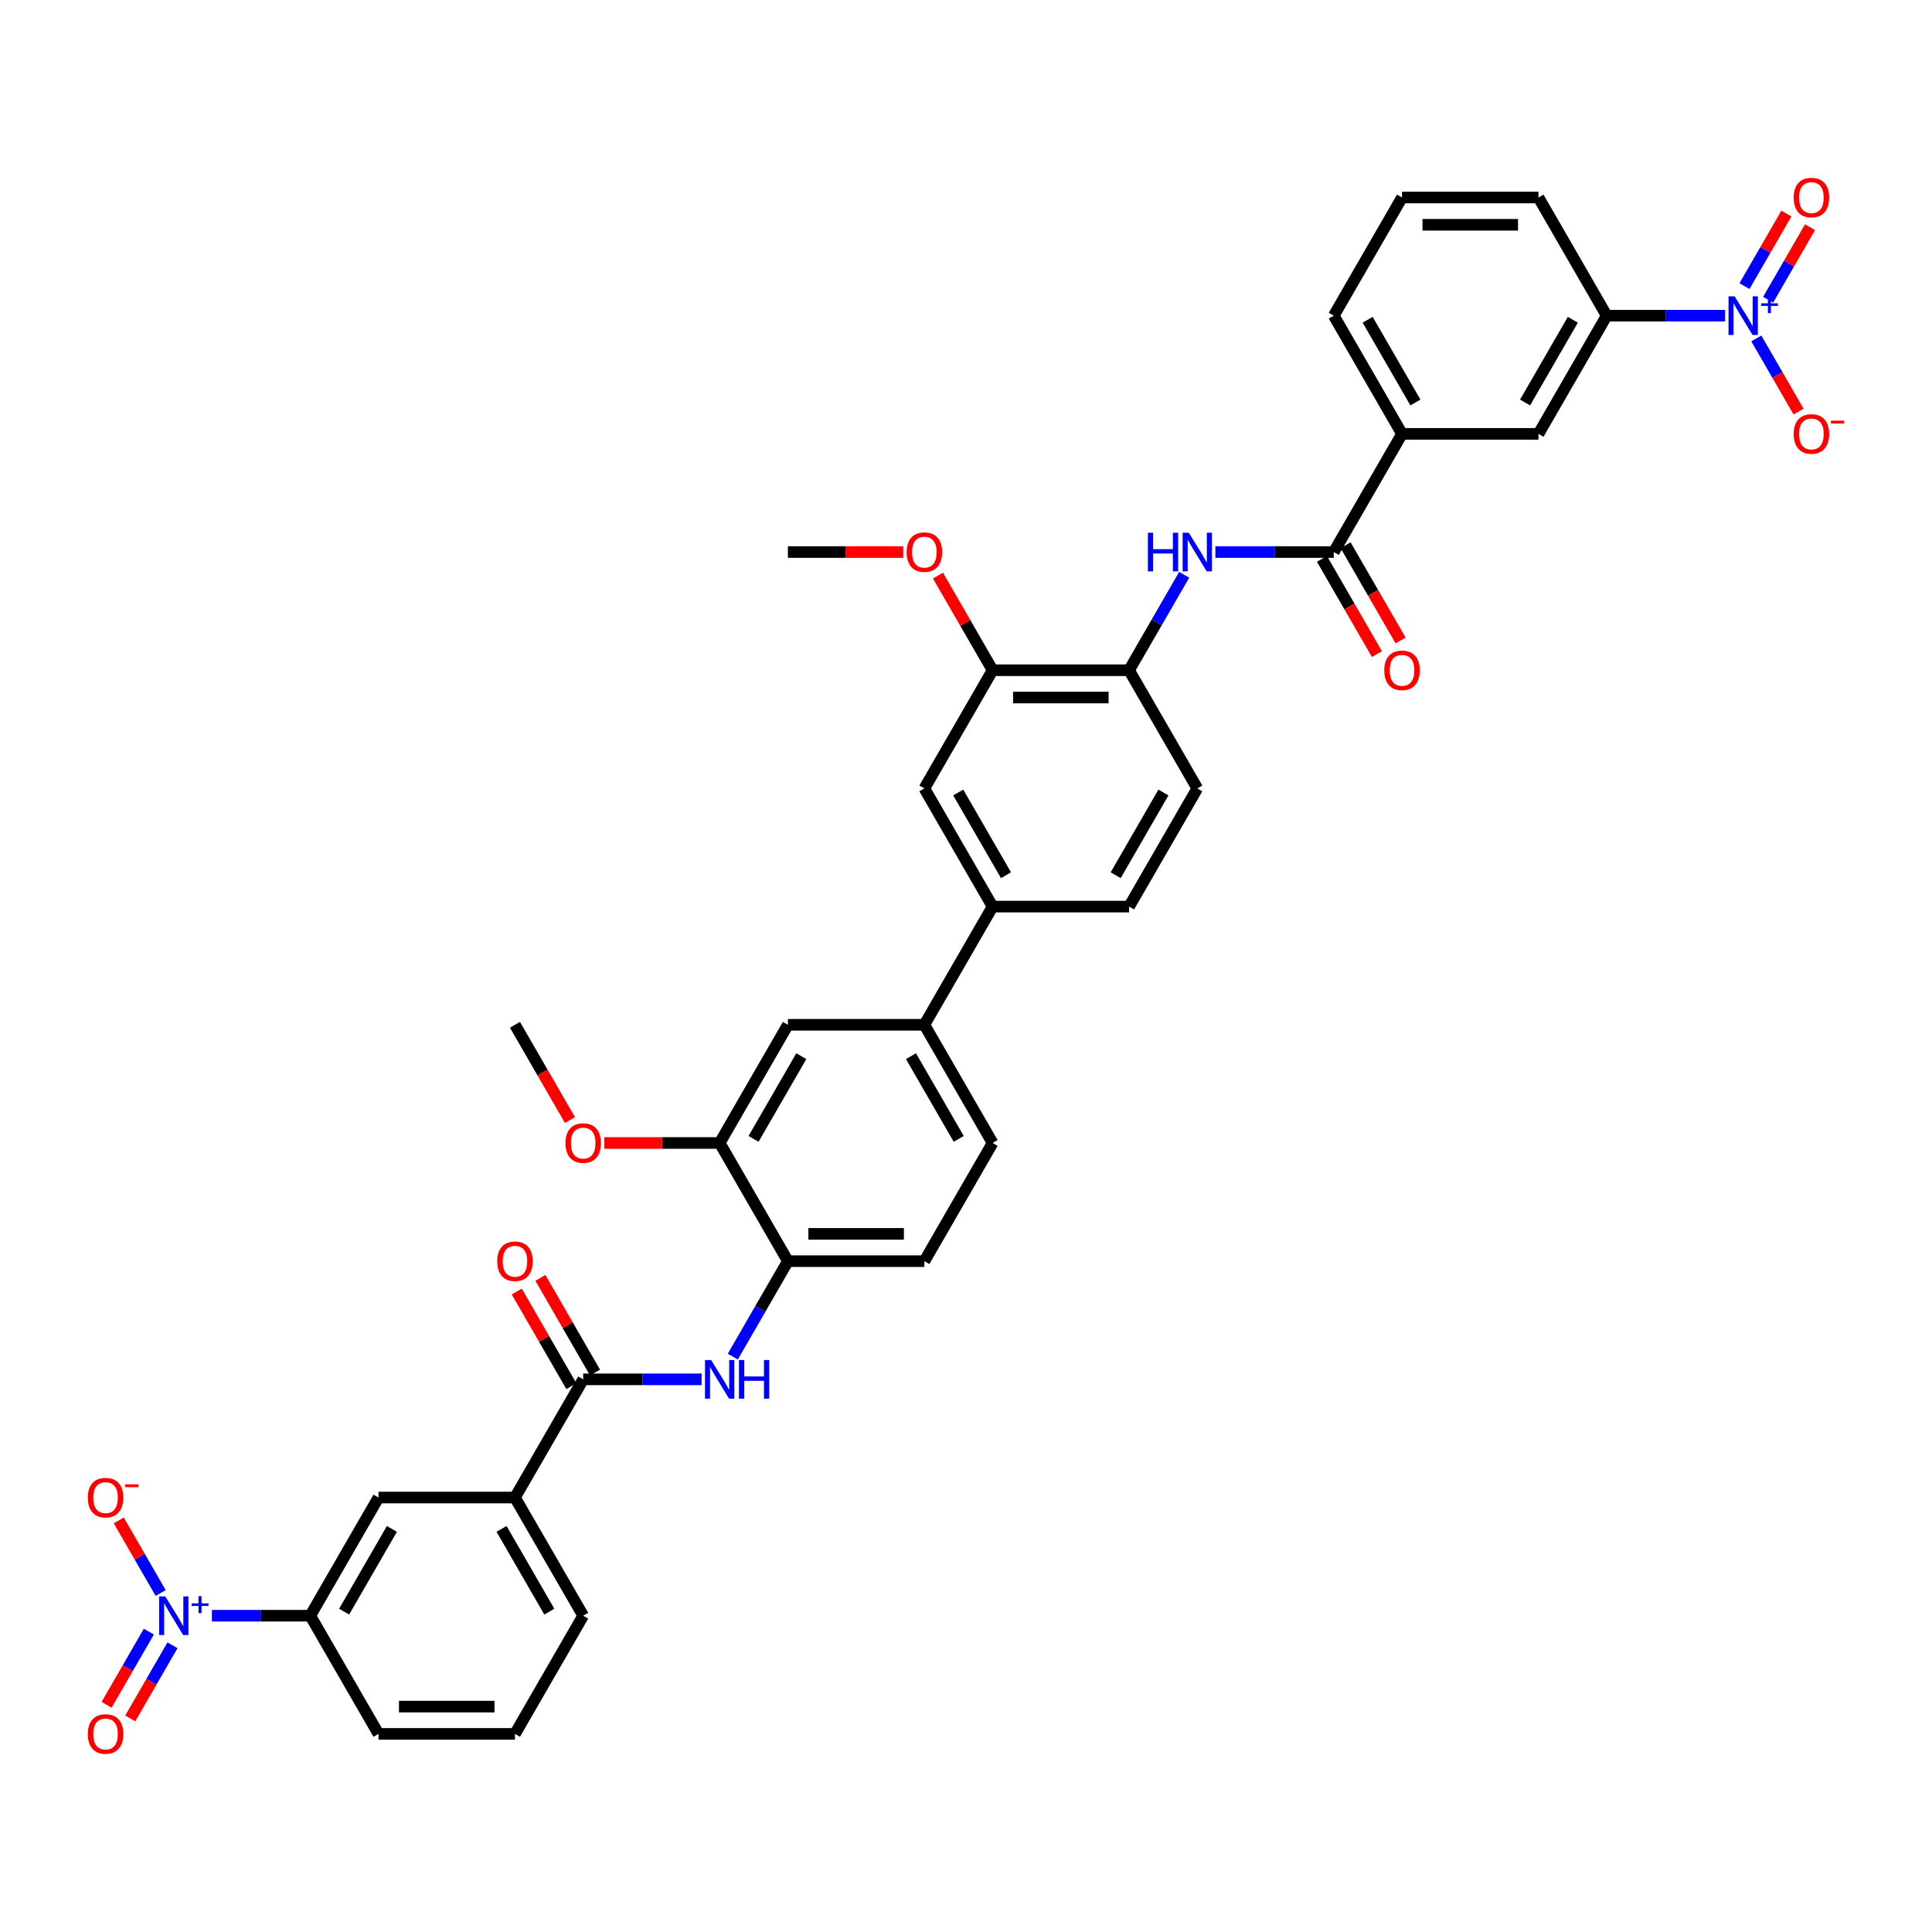 <?xml version='1.0' encoding='iso-8859-1'?>
<svg version='1.1' baseProfile='full'
              xmlns='http://www.w3.org/2000/svg'
                      xmlns:rdkit='http://www.rdkit.org/xml'
                      xmlns:xlink='http://www.w3.org/1999/xlink'
                  xml:space='preserve'
width='1000px' height='1000px' viewBox='0 0 1000 1000'>
<!-- END OF HEADER -->
<rect style='opacity:1.0;fill:#FFFFFF;stroke:none' width='1000' height='1000' x='0' y='0'> </rect>
<path class='bond-5' d='M 892.916,163.396 L 862.275,163.396' style='fill:none;fill-rule:evenodd;stroke:#0000FF;stroke-width:6px;stroke-linecap:butt;stroke-linejoin:miter;stroke-opacity:1' />
<path class='bond-5' d='M 862.275,163.396 L 831.633,163.396' style='fill:none;fill-rule:evenodd;stroke:#000000;stroke-width:6px;stroke-linecap:butt;stroke-linejoin:miter;stroke-opacity:1' />
<path class='bond-20' d='M 909.063,175.164 L 919.993,194.095' style='fill:none;fill-rule:evenodd;stroke:#0000FF;stroke-width:6px;stroke-linecap:butt;stroke-linejoin:miter;stroke-opacity:1' />
<path class='bond-20' d='M 919.993,194.095 L 930.923,213.027' style='fill:none;fill-rule:evenodd;stroke:#FF0000;stroke-width:6px;stroke-linecap:butt;stroke-linejoin:miter;stroke-opacity:1' />
<path class='bond-21' d='M 915.18,155.16 L 926.021,136.383' style='fill:none;fill-rule:evenodd;stroke:#0000FF;stroke-width:6px;stroke-linecap:butt;stroke-linejoin:miter;stroke-opacity:1' />
<path class='bond-21' d='M 926.021,136.383 L 936.861,117.607' style='fill:none;fill-rule:evenodd;stroke:#FF0000;stroke-width:6px;stroke-linecap:butt;stroke-linejoin:miter;stroke-opacity:1' />
<path class='bond-21' d='M 902.946,148.096 L 913.786,129.32' style='fill:none;fill-rule:evenodd;stroke:#0000FF;stroke-width:6px;stroke-linecap:butt;stroke-linejoin:miter;stroke-opacity:1' />
<path class='bond-21' d='M 913.786,129.32 L 924.627,110.543' style='fill:none;fill-rule:evenodd;stroke:#FF0000;stroke-width:6px;stroke-linecap:butt;stroke-linejoin:miter;stroke-opacity:1' />
<path class='bond-0' d='M 109.694,836.294 L 135.143,836.294' style='fill:none;fill-rule:evenodd;stroke:#0000FF;stroke-width:6px;stroke-linecap:butt;stroke-linejoin:miter;stroke-opacity:1' />
<path class='bond-0' d='M 135.143,836.294 L 160.591,836.294' style='fill:none;fill-rule:evenodd;stroke:#000000;stroke-width:6px;stroke-linecap:butt;stroke-linejoin:miter;stroke-opacity:1' />
<path class='bond-19' d='M 83.161,824.526 L 72.32,805.749' style='fill:none;fill-rule:evenodd;stroke:#0000FF;stroke-width:6px;stroke-linecap:butt;stroke-linejoin:miter;stroke-opacity:1' />
<path class='bond-19' d='M 72.32,805.749 L 61.48,786.973' style='fill:none;fill-rule:evenodd;stroke:#FF0000;stroke-width:6px;stroke-linecap:butt;stroke-linejoin:miter;stroke-opacity:1' />
<path class='bond-22' d='M 77.044,844.53 L 66.114,863.461' style='fill:none;fill-rule:evenodd;stroke:#0000FF;stroke-width:6px;stroke-linecap:butt;stroke-linejoin:miter;stroke-opacity:1' />
<path class='bond-22' d='M 66.114,863.461 L 55.183,882.393' style='fill:none;fill-rule:evenodd;stroke:#FF0000;stroke-width:6px;stroke-linecap:butt;stroke-linejoin:miter;stroke-opacity:1' />
<path class='bond-22' d='M 89.278,851.593 L 78.348,870.525' style='fill:none;fill-rule:evenodd;stroke:#0000FF;stroke-width:6px;stroke-linecap:butt;stroke-linejoin:miter;stroke-opacity:1' />
<path class='bond-22' d='M 78.348,870.525 L 67.418,889.457' style='fill:none;fill-rule:evenodd;stroke:#FF0000;stroke-width:6px;stroke-linecap:butt;stroke-linejoin:miter;stroke-opacity:1' />
<path class='bond-1' d='M 301.863,713.948 L 332.505,713.948' style='fill:none;fill-rule:evenodd;stroke:#000000;stroke-width:6px;stroke-linecap:butt;stroke-linejoin:miter;stroke-opacity:1' />
<path class='bond-1' d='M 332.505,713.948 L 363.147,713.948' style='fill:none;fill-rule:evenodd;stroke:#0000FF;stroke-width:6px;stroke-linecap:butt;stroke-linejoin:miter;stroke-opacity:1' />
<path class='bond-9' d='M 301.863,713.948 L 266.545,775.121' style='fill:none;fill-rule:evenodd;stroke:#000000;stroke-width:6px;stroke-linecap:butt;stroke-linejoin:miter;stroke-opacity:1' />
<path class='bond-23' d='M 307.98,710.417 L 293.841,685.926' style='fill:none;fill-rule:evenodd;stroke:#000000;stroke-width:6px;stroke-linecap:butt;stroke-linejoin:miter;stroke-opacity:1' />
<path class='bond-23' d='M 293.841,685.926 L 279.701,661.436' style='fill:none;fill-rule:evenodd;stroke:#FF0000;stroke-width:6px;stroke-linecap:butt;stroke-linejoin:miter;stroke-opacity:1' />
<path class='bond-23' d='M 295.746,717.48 L 281.606,692.99' style='fill:none;fill-rule:evenodd;stroke:#000000;stroke-width:6px;stroke-linecap:butt;stroke-linejoin:miter;stroke-opacity:1' />
<path class='bond-23' d='M 281.606,692.99 L 267.467,668.499' style='fill:none;fill-rule:evenodd;stroke:#FF0000;stroke-width:6px;stroke-linecap:butt;stroke-linejoin:miter;stroke-opacity:1' />
<path class='bond-2' d='M 690.361,285.741 L 725.679,224.568' style='fill:none;fill-rule:evenodd;stroke:#000000;stroke-width:6px;stroke-linecap:butt;stroke-linejoin:miter;stroke-opacity:1' />
<path class='bond-3' d='M 690.361,285.741 L 659.719,285.741' style='fill:none;fill-rule:evenodd;stroke:#000000;stroke-width:6px;stroke-linecap:butt;stroke-linejoin:miter;stroke-opacity:1' />
<path class='bond-3' d='M 659.719,285.741 L 629.077,285.741' style='fill:none;fill-rule:evenodd;stroke:#0000FF;stroke-width:6px;stroke-linecap:butt;stroke-linejoin:miter;stroke-opacity:1' />
<path class='bond-24' d='M 684.244,289.273 L 698.473,313.918' style='fill:none;fill-rule:evenodd;stroke:#000000;stroke-width:6px;stroke-linecap:butt;stroke-linejoin:miter;stroke-opacity:1' />
<path class='bond-24' d='M 698.473,313.918 L 712.702,338.564' style='fill:none;fill-rule:evenodd;stroke:#FF0000;stroke-width:6px;stroke-linecap:butt;stroke-linejoin:miter;stroke-opacity:1' />
<path class='bond-24' d='M 696.478,282.209 L 710.707,306.855' style='fill:none;fill-rule:evenodd;stroke:#000000;stroke-width:6px;stroke-linecap:butt;stroke-linejoin:miter;stroke-opacity:1' />
<path class='bond-24' d='M 710.707,306.855 L 724.937,331.501' style='fill:none;fill-rule:evenodd;stroke:#FF0000;stroke-width:6px;stroke-linecap:butt;stroke-linejoin:miter;stroke-opacity:1' />
<path class='bond-7' d='M 612.931,297.509 L 598.669,322.211' style='fill:none;fill-rule:evenodd;stroke:#0000FF;stroke-width:6px;stroke-linecap:butt;stroke-linejoin:miter;stroke-opacity:1' />
<path class='bond-7' d='M 598.669,322.211 L 584.407,346.913' style='fill:none;fill-rule:evenodd;stroke:#000000;stroke-width:6px;stroke-linecap:butt;stroke-linejoin:miter;stroke-opacity:1' />
<path class='bond-4' d='M 379.293,702.181 L 393.555,677.478' style='fill:none;fill-rule:evenodd;stroke:#0000FF;stroke-width:6px;stroke-linecap:butt;stroke-linejoin:miter;stroke-opacity:1' />
<path class='bond-4' d='M 393.555,677.478 L 407.817,652.776' style='fill:none;fill-rule:evenodd;stroke:#000000;stroke-width:6px;stroke-linecap:butt;stroke-linejoin:miter;stroke-opacity:1' />
<path class='bond-15' d='M 831.633,163.396 L 796.315,224.568' style='fill:none;fill-rule:evenodd;stroke:#000000;stroke-width:6px;stroke-linecap:butt;stroke-linejoin:miter;stroke-opacity:1' />
<path class='bond-15' d='M 814.1,165.508 L 789.378,208.329' style='fill:none;fill-rule:evenodd;stroke:#000000;stroke-width:6px;stroke-linecap:butt;stroke-linejoin:miter;stroke-opacity:1' />
<path class='bond-31' d='M 831.633,163.396 L 796.315,102.223' style='fill:none;fill-rule:evenodd;stroke:#000000;stroke-width:6px;stroke-linecap:butt;stroke-linejoin:miter;stroke-opacity:1' />
<path class='bond-6' d='M 160.591,836.294 L 195.909,775.121' style='fill:none;fill-rule:evenodd;stroke:#000000;stroke-width:6px;stroke-linecap:butt;stroke-linejoin:miter;stroke-opacity:1' />
<path class='bond-6' d='M 178.123,834.181 L 202.846,791.36' style='fill:none;fill-rule:evenodd;stroke:#000000;stroke-width:6px;stroke-linecap:butt;stroke-linejoin:miter;stroke-opacity:1' />
<path class='bond-42' d='M 160.591,836.294 L 195.909,897.466' style='fill:none;fill-rule:evenodd;stroke:#000000;stroke-width:6px;stroke-linecap:butt;stroke-linejoin:miter;stroke-opacity:1' />
<path class='bond-13' d='M 584.407,346.913 L 513.771,346.913' style='fill:none;fill-rule:evenodd;stroke:#000000;stroke-width:6px;stroke-linecap:butt;stroke-linejoin:miter;stroke-opacity:1' />
<path class='bond-13' d='M 573.811,361.04 L 524.366,361.04' style='fill:none;fill-rule:evenodd;stroke:#000000;stroke-width:6px;stroke-linecap:butt;stroke-linejoin:miter;stroke-opacity:1' />
<path class='bond-26' d='M 584.407,346.913 L 619.725,408.086' style='fill:none;fill-rule:evenodd;stroke:#000000;stroke-width:6px;stroke-linecap:butt;stroke-linejoin:miter;stroke-opacity:1' />
<path class='bond-8' d='M 407.817,652.776 L 478.453,652.776' style='fill:none;fill-rule:evenodd;stroke:#000000;stroke-width:6px;stroke-linecap:butt;stroke-linejoin:miter;stroke-opacity:1' />
<path class='bond-8' d='M 418.412,638.649 L 467.858,638.649' style='fill:none;fill-rule:evenodd;stroke:#000000;stroke-width:6px;stroke-linecap:butt;stroke-linejoin:miter;stroke-opacity:1' />
<path class='bond-41' d='M 407.817,652.776 L 372.499,591.603' style='fill:none;fill-rule:evenodd;stroke:#000000;stroke-width:6px;stroke-linecap:butt;stroke-linejoin:miter;stroke-opacity:1' />
<path class='bond-16' d='M 266.545,775.121 L 195.909,775.121' style='fill:none;fill-rule:evenodd;stroke:#000000;stroke-width:6px;stroke-linecap:butt;stroke-linejoin:miter;stroke-opacity:1' />
<path class='bond-33' d='M 266.545,775.121 L 301.863,836.294' style='fill:none;fill-rule:evenodd;stroke:#000000;stroke-width:6px;stroke-linecap:butt;stroke-linejoin:miter;stroke-opacity:1' />
<path class='bond-33' d='M 259.608,791.36 L 284.331,834.181' style='fill:none;fill-rule:evenodd;stroke:#000000;stroke-width:6px;stroke-linecap:butt;stroke-linejoin:miter;stroke-opacity:1' />
<path class='bond-10' d='M 725.679,224.568 L 796.315,224.568' style='fill:none;fill-rule:evenodd;stroke:#000000;stroke-width:6px;stroke-linecap:butt;stroke-linejoin:miter;stroke-opacity:1' />
<path class='bond-39' d='M 725.679,224.568 L 690.361,163.396' style='fill:none;fill-rule:evenodd;stroke:#000000;stroke-width:6px;stroke-linecap:butt;stroke-linejoin:miter;stroke-opacity:1' />
<path class='bond-39' d='M 732.616,208.329 L 707.893,165.508' style='fill:none;fill-rule:evenodd;stroke:#000000;stroke-width:6px;stroke-linecap:butt;stroke-linejoin:miter;stroke-opacity:1' />
<path class='bond-11' d='M 513.771,469.258 L 584.407,469.258' style='fill:none;fill-rule:evenodd;stroke:#000000;stroke-width:6px;stroke-linecap:butt;stroke-linejoin:miter;stroke-opacity:1' />
<path class='bond-12' d='M 513.771,469.258 L 478.453,530.431' style='fill:none;fill-rule:evenodd;stroke:#000000;stroke-width:6px;stroke-linecap:butt;stroke-linejoin:miter;stroke-opacity:1' />
<path class='bond-40' d='M 513.771,469.258 L 478.453,408.086' style='fill:none;fill-rule:evenodd;stroke:#000000;stroke-width:6px;stroke-linecap:butt;stroke-linejoin:miter;stroke-opacity:1' />
<path class='bond-40' d='M 520.708,453.019 L 495.985,410.198' style='fill:none;fill-rule:evenodd;stroke:#000000;stroke-width:6px;stroke-linecap:butt;stroke-linejoin:miter;stroke-opacity:1' />
<path class='bond-18' d='M 478.453,530.431 L 407.817,530.431' style='fill:none;fill-rule:evenodd;stroke:#000000;stroke-width:6px;stroke-linecap:butt;stroke-linejoin:miter;stroke-opacity:1' />
<path class='bond-28' d='M 478.453,530.431 L 513.771,591.603' style='fill:none;fill-rule:evenodd;stroke:#000000;stroke-width:6px;stroke-linecap:butt;stroke-linejoin:miter;stroke-opacity:1' />
<path class='bond-28' d='M 471.516,546.67 L 496.239,589.491' style='fill:none;fill-rule:evenodd;stroke:#000000;stroke-width:6px;stroke-linecap:butt;stroke-linejoin:miter;stroke-opacity:1' />
<path class='bond-17' d='M 513.771,346.913 L 478.453,408.086' style='fill:none;fill-rule:evenodd;stroke:#000000;stroke-width:6px;stroke-linecap:butt;stroke-linejoin:miter;stroke-opacity:1' />
<path class='bond-29' d='M 513.771,346.913 L 499.631,322.423' style='fill:none;fill-rule:evenodd;stroke:#000000;stroke-width:6px;stroke-linecap:butt;stroke-linejoin:miter;stroke-opacity:1' />
<path class='bond-29' d='M 499.631,322.423 L 485.492,297.933' style='fill:none;fill-rule:evenodd;stroke:#FF0000;stroke-width:6px;stroke-linecap:butt;stroke-linejoin:miter;stroke-opacity:1' />
<path class='bond-14' d='M 372.499,591.603 L 407.817,530.431' style='fill:none;fill-rule:evenodd;stroke:#000000;stroke-width:6px;stroke-linecap:butt;stroke-linejoin:miter;stroke-opacity:1' />
<path class='bond-14' d='M 390.031,589.491 L 414.754,546.67' style='fill:none;fill-rule:evenodd;stroke:#000000;stroke-width:6px;stroke-linecap:butt;stroke-linejoin:miter;stroke-opacity:1' />
<path class='bond-30' d='M 372.499,591.603 L 342.655,591.603' style='fill:none;fill-rule:evenodd;stroke:#000000;stroke-width:6px;stroke-linecap:butt;stroke-linejoin:miter;stroke-opacity:1' />
<path class='bond-30' d='M 342.655,591.603 L 312.812,591.603' style='fill:none;fill-rule:evenodd;stroke:#FF0000;stroke-width:6px;stroke-linecap:butt;stroke-linejoin:miter;stroke-opacity:1' />
<path class='bond-25' d='M 478.453,652.776 L 513.771,591.603' style='fill:none;fill-rule:evenodd;stroke:#000000;stroke-width:6px;stroke-linecap:butt;stroke-linejoin:miter;stroke-opacity:1' />
<path class='bond-27' d='M 619.725,408.086 L 584.407,469.258' style='fill:none;fill-rule:evenodd;stroke:#000000;stroke-width:6px;stroke-linecap:butt;stroke-linejoin:miter;stroke-opacity:1' />
<path class='bond-27' d='M 602.193,410.198 L 577.47,453.019' style='fill:none;fill-rule:evenodd;stroke:#000000;stroke-width:6px;stroke-linecap:butt;stroke-linejoin:miter;stroke-opacity:1' />
<path class='bond-37' d='M 467.504,285.741 L 437.661,285.741' style='fill:none;fill-rule:evenodd;stroke:#FF0000;stroke-width:6px;stroke-linecap:butt;stroke-linejoin:miter;stroke-opacity:1' />
<path class='bond-37' d='M 437.661,285.741 L 407.817,285.741' style='fill:none;fill-rule:evenodd;stroke:#000000;stroke-width:6px;stroke-linecap:butt;stroke-linejoin:miter;stroke-opacity:1' />
<path class='bond-38' d='M 295.004,579.722 L 280.774,555.077' style='fill:none;fill-rule:evenodd;stroke:#FF0000;stroke-width:6px;stroke-linecap:butt;stroke-linejoin:miter;stroke-opacity:1' />
<path class='bond-38' d='M 280.774,555.077 L 266.545,530.431' style='fill:none;fill-rule:evenodd;stroke:#000000;stroke-width:6px;stroke-linecap:butt;stroke-linejoin:miter;stroke-opacity:1' />
<path class='bond-36' d='M 796.315,102.223 L 725.679,102.223' style='fill:none;fill-rule:evenodd;stroke:#000000;stroke-width:6px;stroke-linecap:butt;stroke-linejoin:miter;stroke-opacity:1' />
<path class='bond-36' d='M 785.719,116.35 L 736.274,116.35' style='fill:none;fill-rule:evenodd;stroke:#000000;stroke-width:6px;stroke-linecap:butt;stroke-linejoin:miter;stroke-opacity:1' />
<path class='bond-32' d='M 195.909,897.466 L 266.545,897.466' style='fill:none;fill-rule:evenodd;stroke:#000000;stroke-width:6px;stroke-linecap:butt;stroke-linejoin:miter;stroke-opacity:1' />
<path class='bond-32' d='M 206.505,883.339 L 255.95,883.339' style='fill:none;fill-rule:evenodd;stroke:#000000;stroke-width:6px;stroke-linecap:butt;stroke-linejoin:miter;stroke-opacity:1' />
<path class='bond-35' d='M 301.863,836.294 L 266.545,897.466' style='fill:none;fill-rule:evenodd;stroke:#000000;stroke-width:6px;stroke-linecap:butt;stroke-linejoin:miter;stroke-opacity:1' />
<path class='bond-34' d='M 690.361,163.396 L 725.679,102.223' style='fill:none;fill-rule:evenodd;stroke:#000000;stroke-width:6px;stroke-linecap:butt;stroke-linejoin:miter;stroke-opacity:1' />
<path  class='atom-0' d='M 897.847 153.394
L 904.402 163.989
Q 905.052 165.034, 906.097 166.927
Q 907.143 168.821, 907.199 168.934
L 907.199 153.394
L 909.855 153.394
L 909.855 173.398
L 907.114 173.398
L 900.079 161.813
Q 899.26 160.457, 898.384 158.903
Q 897.536 157.349, 897.282 156.869
L 897.282 173.398
L 894.682 173.398
L 894.682 153.394
L 897.847 153.394
' fill='#0000FF'/>
<path  class='atom-0' d='M 911.533 156.999
L 915.058 156.999
L 915.058 153.289
L 916.624 153.289
L 916.624 156.999
L 920.242 156.999
L 920.242 158.342
L 916.624 158.342
L 916.624 162.072
L 915.058 162.072
L 915.058 158.342
L 911.533 158.342
L 911.533 156.999
' fill='#0000FF'/>
<path  class='atom-1' d='M 85.533 826.291
L 92.088 836.887
Q 92.738 837.932, 93.784 839.825
Q 94.829 841.718, 94.886 841.831
L 94.886 826.291
L 97.541 826.291
L 97.541 846.296
L 94.801 846.296
L 87.766 834.711
Q 86.946 833.355, 86.07 831.801
Q 85.223 830.247, 84.968 829.767
L 84.968 846.296
L 82.369 846.296
L 82.369 826.291
L 85.533 826.291
' fill='#0000FF'/>
<path  class='atom-1' d='M 99.22 829.897
L 102.744 829.897
L 102.744 826.186
L 104.311 826.186
L 104.311 829.897
L 107.928 829.897
L 107.928 831.24
L 104.311 831.24
L 104.311 834.97
L 102.744 834.97
L 102.744 831.24
L 99.22 831.24
L 99.22 829.897
' fill='#0000FF'/>
<path  class='atom-4' d='M 594.14 275.739
L 596.853 275.739
L 596.853 284.243
L 607.081 284.243
L 607.081 275.739
L 609.793 275.739
L 609.793 295.743
L 607.081 295.743
L 607.081 286.504
L 596.853 286.504
L 596.853 295.743
L 594.14 295.743
L 594.14 275.739
' fill='#0000FF'/>
<path  class='atom-4' d='M 615.303 275.739
L 621.858 286.334
Q 622.508 287.38, 623.553 289.273
Q 624.599 291.166, 624.655 291.279
L 624.655 275.739
L 627.311 275.739
L 627.311 295.743
L 624.57 295.743
L 617.535 284.159
Q 616.716 282.802, 615.84 281.248
Q 614.992 279.694, 614.738 279.214
L 614.738 295.743
L 612.139 295.743
L 612.139 275.739
L 615.303 275.739
' fill='#0000FF'/>
<path  class='atom-5' d='M 368.077 703.946
L 374.632 714.542
Q 375.282 715.587, 376.327 717.48
Q 377.373 719.373, 377.429 719.486
L 377.429 703.946
L 380.085 703.946
L 380.085 723.951
L 377.345 723.951
L 370.309 712.366
Q 369.49 711.01, 368.614 709.456
Q 367.766 707.902, 367.512 707.422
L 367.512 723.951
L 364.913 723.951
L 364.913 703.946
L 368.077 703.946
' fill='#0000FF'/>
<path  class='atom-5' d='M 382.487 703.946
L 385.199 703.946
L 385.199 712.451
L 395.427 712.451
L 395.427 703.946
L 398.14 703.946
L 398.14 723.951
L 395.427 723.951
L 395.427 714.711
L 385.199 714.711
L 385.199 723.951
L 382.487 723.951
L 382.487 703.946
' fill='#0000FF'/>
<path  class='atom-20' d='M 45.455 775.177
Q 45.455 770.374, 47.828 767.69
Q 50.201 765.006, 54.637 765.006
Q 59.073 765.006, 61.447 767.69
Q 63.82 770.374, 63.82 775.177
Q 63.82 780.037, 61.418 782.806
Q 59.017 785.547, 54.637 785.547
Q 50.23 785.547, 47.828 782.806
Q 45.455 780.065, 45.455 775.177
M 54.637 783.286
Q 57.689 783.286, 59.327 781.252
Q 60.995 779.19, 60.995 775.177
Q 60.995 771.25, 59.327 769.272
Q 57.689 767.266, 54.637 767.266
Q 51.586 767.266, 49.919 769.244
Q 48.28 771.222, 48.28 775.177
Q 48.28 779.218, 49.919 781.252
Q 51.586 783.286, 54.637 783.286
' fill='#FF0000'/>
<path  class='atom-20' d='M 64.752 768.271
L 71.596 768.271
L 71.596 769.763
L 64.752 769.763
L 64.752 768.271
' fill='#FF0000'/>
<path  class='atom-21' d='M 928.404 224.625
Q 928.404 219.821, 930.777 217.137
Q 933.151 214.453, 937.587 214.453
Q 942.023 214.453, 944.396 217.137
Q 946.769 219.821, 946.769 224.625
Q 946.769 229.484, 944.368 232.253
Q 941.966 234.994, 937.587 234.994
Q 933.179 234.994, 930.777 232.253
Q 928.404 229.513, 928.404 224.625
M 937.587 232.734
Q 940.638 232.734, 942.277 230.699
Q 943.944 228.637, 943.944 224.625
Q 943.944 220.697, 942.277 218.72
Q 940.638 216.714, 937.587 216.714
Q 934.535 216.714, 932.868 218.691
Q 931.229 220.669, 931.229 224.625
Q 931.229 228.665, 932.868 230.699
Q 934.535 232.734, 937.587 232.734
' fill='#FF0000'/>
<path  class='atom-21' d='M 947.702 217.718
L 954.545 217.718
L 954.545 219.21
L 947.702 219.21
L 947.702 217.718
' fill='#FF0000'/>
<path  class='atom-22' d='M 928.404 102.28
Q 928.404 97.476, 930.777 94.792
Q 933.151 92.108, 937.587 92.108
Q 942.023 92.108, 944.396 94.792
Q 946.769 97.476, 946.769 102.28
Q 946.769 107.139, 944.368 109.908
Q 941.966 112.649, 937.587 112.649
Q 933.179 112.649, 930.777 109.908
Q 928.404 107.168, 928.404 102.28
M 937.587 110.389
Q 940.638 110.389, 942.277 108.354
Q 943.944 106.292, 943.944 102.28
Q 943.944 98.352, 942.277 96.374
Q 940.638 94.368, 937.587 94.368
Q 934.535 94.368, 932.868 96.346
Q 931.229 98.324, 931.229 102.28
Q 931.229 106.32, 932.868 108.354
Q 934.535 110.389, 937.587 110.389
' fill='#FF0000'/>
<path  class='atom-23' d='M 45.455 897.523
Q 45.455 892.719, 47.828 890.035
Q 50.201 887.351, 54.637 887.351
Q 59.073 887.351, 61.447 890.035
Q 63.82 892.719, 63.82 897.523
Q 63.82 902.382, 61.418 905.151
Q 59.017 907.892, 54.637 907.892
Q 50.23 907.892, 47.828 905.151
Q 45.455 902.411, 45.455 897.523
M 54.637 905.632
Q 57.689 905.632, 59.327 903.597
Q 60.995 901.535, 60.995 897.523
Q 60.995 893.595, 59.327 891.617
Q 57.689 889.611, 54.637 889.611
Q 51.586 889.611, 49.919 891.589
Q 48.28 893.567, 48.28 897.523
Q 48.28 901.563, 49.919 903.597
Q 51.586 905.632, 54.637 905.632
' fill='#FF0000'/>
<path  class='atom-24' d='M 257.362 652.832
Q 257.362 648.029, 259.736 645.345
Q 262.109 642.661, 266.545 642.661
Q 270.981 642.661, 273.354 645.345
Q 275.728 648.029, 275.728 652.832
Q 275.728 657.692, 273.326 660.461
Q 270.925 663.202, 266.545 663.202
Q 262.137 663.202, 259.736 660.461
Q 257.362 657.72, 257.362 652.832
M 266.545 660.941
Q 269.597 660.941, 271.235 658.907
Q 272.902 656.845, 272.902 652.832
Q 272.902 648.905, 271.235 646.927
Q 269.597 644.921, 266.545 644.921
Q 263.494 644.921, 261.827 646.899
Q 260.188 648.877, 260.188 652.832
Q 260.188 656.873, 261.827 658.907
Q 263.494 660.941, 266.545 660.941
' fill='#FF0000'/>
<path  class='atom-25' d='M 716.496 346.97
Q 716.496 342.167, 718.869 339.482
Q 721.243 336.798, 725.679 336.798
Q 730.115 336.798, 732.488 339.482
Q 734.861 342.167, 734.861 346.97
Q 734.861 351.83, 732.46 354.598
Q 730.058 357.339, 725.679 357.339
Q 721.271 357.339, 718.869 354.598
Q 716.496 351.858, 716.496 346.97
M 725.679 355.079
Q 728.73 355.079, 730.369 353.044
Q 732.036 350.982, 732.036 346.97
Q 732.036 343.042, 730.369 341.065
Q 728.73 339.059, 725.679 339.059
Q 722.627 339.059, 720.96 341.036
Q 719.322 343.014, 719.322 346.97
Q 719.322 351.01, 720.96 353.044
Q 722.627 355.079, 725.679 355.079
' fill='#FF0000'/>
<path  class='atom-30' d='M 469.27 285.797
Q 469.27 280.994, 471.644 278.31
Q 474.017 275.626, 478.453 275.626
Q 482.889 275.626, 485.262 278.31
Q 487.636 280.994, 487.636 285.797
Q 487.636 290.657, 485.234 293.426
Q 482.832 296.167, 478.453 296.167
Q 474.045 296.167, 471.644 293.426
Q 469.27 290.685, 469.27 285.797
M 478.453 293.906
Q 481.504 293.906, 483.143 291.872
Q 484.81 289.809, 484.81 285.797
Q 484.81 281.87, 483.143 279.892
Q 481.504 277.886, 478.453 277.886
Q 475.401 277.886, 473.734 279.864
Q 472.096 281.842, 472.096 285.797
Q 472.096 289.838, 473.734 291.872
Q 475.401 293.906, 478.453 293.906
' fill='#FF0000'/>
<path  class='atom-31' d='M 292.68 591.66
Q 292.68 586.857, 295.054 584.172
Q 297.427 581.488, 301.863 581.488
Q 306.299 581.488, 308.672 584.172
Q 311.046 586.857, 311.046 591.66
Q 311.046 596.52, 308.644 599.289
Q 306.242 602.029, 301.863 602.029
Q 297.455 602.029, 295.054 599.289
Q 292.68 596.548, 292.68 591.66
M 301.863 599.769
Q 304.915 599.769, 306.553 597.735
Q 308.22 595.672, 308.22 591.66
Q 308.22 587.733, 306.553 585.755
Q 304.915 583.749, 301.863 583.749
Q 298.812 583.749, 297.145 585.726
Q 295.506 587.704, 295.506 591.66
Q 295.506 595.7, 297.145 597.735
Q 298.812 599.769, 301.863 599.769
' fill='#FF0000'/>
</svg>
